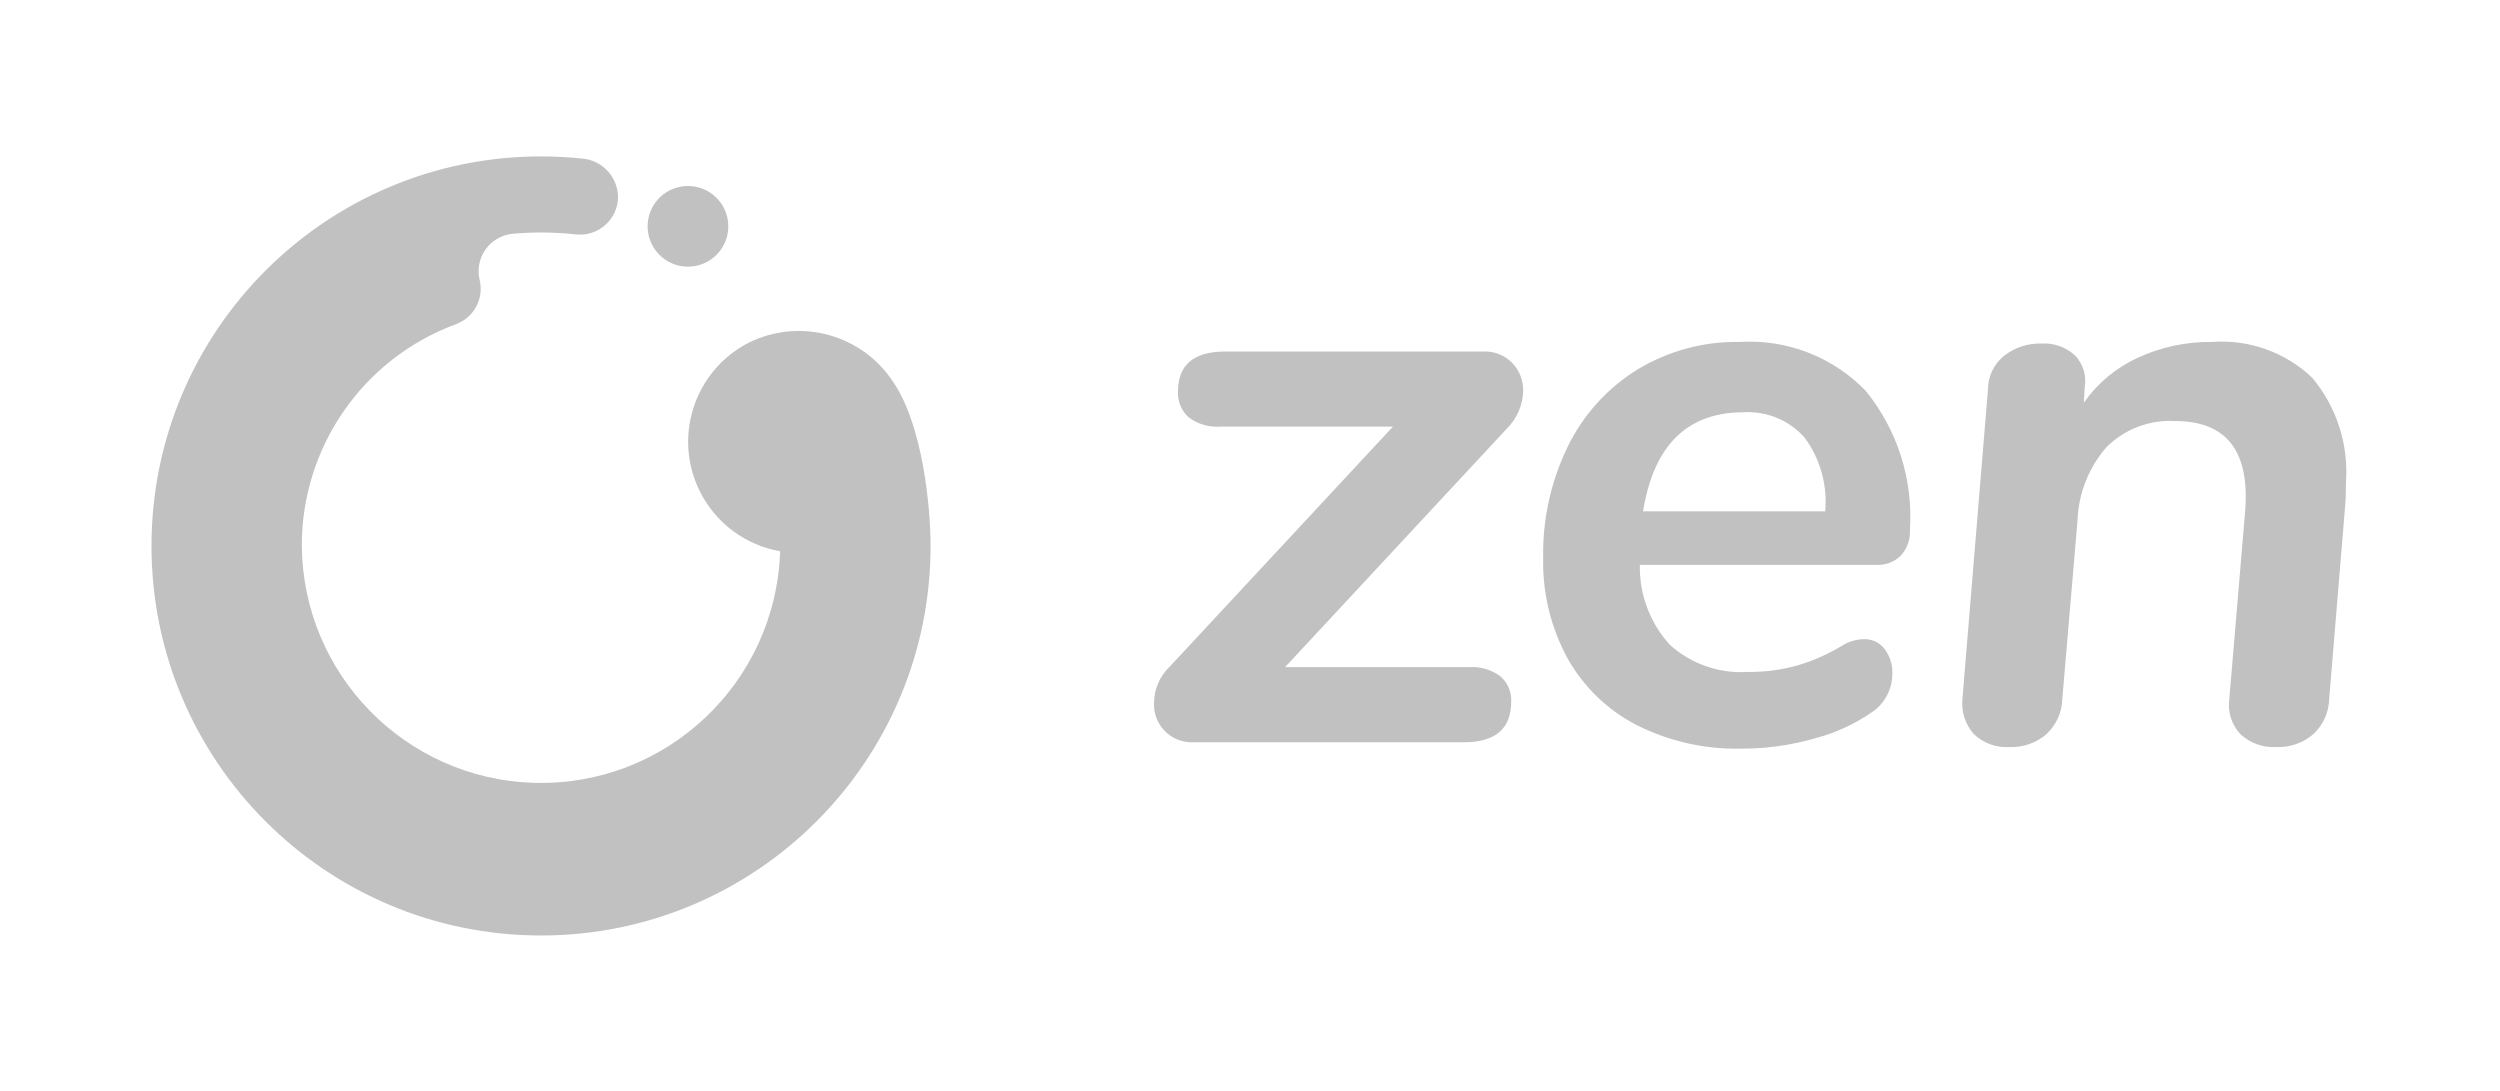 <svg width="408" height="178" viewBox="0 0 408 178" fill="none" xmlns="http://www.w3.org/2000/svg">
<path fill-rule="evenodd" clip-rule="evenodd" d="M244.868 110.377C246.054 111.404 246.703 112.918 246.628 114.485C246.628 118.918 244.064 121.135 238.934 121.135H194.858C191.468 121.342 188.551 118.762 188.344 115.372C188.331 115.163 188.329 114.954 188.338 114.745C188.343 112.472 189.286 110.301 190.946 108.747L227.328 69.626H199.161C197.32 69.757 195.493 69.225 194.011 68.127C192.806 67.057 192.158 65.495 192.25 63.888C192.25 59.541 194.814 57.368 199.943 57.368H242.064C243.849 57.282 245.584 57.972 246.824 59.259C247.978 60.47 248.61 62.086 248.584 63.758C248.532 66.06 247.598 68.253 245.976 69.886L209.723 108.877H239.717C241.557 108.749 243.384 109.28 244.868 110.377Z" fill="#C1C1C1"/>
<path fill-rule="evenodd" clip-rule="evenodd" d="M268.145 83.449H297.877C298.263 79.148 297.057 74.856 294.486 71.386C291.981 68.579 288.332 67.067 284.576 67.279C275.36 67.279 269.883 72.67 268.145 83.449ZM310.2 90.686C309.18 91.695 307.788 92.238 306.353 92.185H267.624C267.522 96.999 269.273 101.667 272.514 105.226C275.981 108.357 280.565 109.956 285.228 109.661C288.027 109.694 290.817 109.32 293.509 108.552C296.098 107.764 298.574 106.646 300.877 105.226C301.871 104.656 302.991 104.343 304.137 104.314C305.487 104.255 306.78 104.864 307.592 105.944C308.438 107.095 308.874 108.494 308.832 109.921C308.845 112.418 307.625 114.761 305.571 116.181C302.738 118.149 299.582 119.605 296.247 120.483C292.328 121.621 288.266 122.191 284.185 122.178C278.261 122.316 272.395 120.996 267.102 118.333C262.355 115.887 258.433 112.1 255.822 107.443C253.084 102.407 251.713 96.742 251.844 91.012C251.735 84.715 253.121 78.48 255.887 72.822C258.411 67.662 262.345 63.321 267.232 60.303C272.26 57.259 278.047 55.699 283.924 55.803C291.603 55.331 299.105 58.237 304.463 63.759C309.655 70.136 312.24 78.243 311.7 86.448C311.798 88.006 311.256 89.537 310.2 90.686Z" fill="#C1C1C1"/>
<path fill-rule="evenodd" clip-rule="evenodd" d="M377.318 61.607C381.329 66.382 383.317 72.535 382.86 78.754C382.86 80.407 382.817 81.668 382.73 82.537L380.121 114.093C380.062 116.28 379.122 118.349 377.514 119.831C375.848 121.257 373.706 122.003 371.515 121.919C369.356 122.051 367.236 121.297 365.647 119.831C364.203 118.293 363.532 116.184 363.821 114.093L366.43 83.189C367.124 73.538 363.298 68.712 354.953 68.712C350.772 68.477 346.689 70.044 343.738 73.017C340.848 76.362 339.192 80.596 339.044 85.014L336.566 114.093C336.507 116.28 335.567 118.349 333.959 119.831C332.294 121.257 330.151 122.003 327.96 121.919C325.819 122.06 323.716 121.304 322.157 119.831C320.748 118.269 320.062 116.187 320.266 114.093L324.44 63.497C324.45 61.393 325.408 59.406 327.047 58.086C328.786 56.709 330.958 55.993 333.176 56.064C335.192 55.943 337.17 56.649 338.653 58.019C339.984 59.406 340.566 61.347 340.217 63.237L340.087 65.713C342.302 62.55 345.317 60.031 348.823 58.412C352.662 56.632 356.852 55.741 361.083 55.803C367.068 55.378 372.958 57.484 377.318 61.607Z" fill="#C1C1C1"/>
<path fill-rule="evenodd" clip-rule="evenodd" d="M145.815 62.406C140.738 54.584 130.617 51.791 122.247 55.902C113.307 60.44 109.737 71.366 114.274 80.307C116.858 85.4 121.689 88.979 127.314 89.97C126.63 111.52 108.607 128.436 87.058 127.754C66.126 127.091 49.446 110.03 49.256 89.089C49.219 72.954 59.253 58.51 74.387 52.917C77.295 51.865 78.971 48.818 78.304 45.799L78.26 45.605C77.517 42.303 79.592 39.022 82.896 38.279C83.166 38.219 83.439 38.176 83.714 38.152C85.233 38.013 86.76 37.943 88.296 37.942C90.195 37.942 92.093 38.047 93.981 38.254C97.394 38.627 100.462 36.163 100.835 32.751C100.847 32.638 100.857 32.526 100.862 32.414C100.954 29.029 98.389 26.162 95.015 25.878C92.783 25.643 90.541 25.526 88.296 25.526C53.186 25.526 24.724 53.989 24.724 89.098C24.724 124.209 53.187 152.671 88.297 152.671C123.406 152.671 151.869 124.209 151.869 89.098C151.869 82.883 150.619 69.484 145.815 62.406Z" fill="#C1C1C1"/>
<path fill-rule="evenodd" clip-rule="evenodd" d="M112.274 30.352C115.911 30.352 118.86 33.3 118.86 36.937C118.86 40.575 115.911 43.523 112.274 43.523C108.637 43.523 105.689 40.575 105.689 36.937C105.689 33.3 108.637 30.352 112.274 30.352Z" fill="#C1C1C1"/>
</svg>
